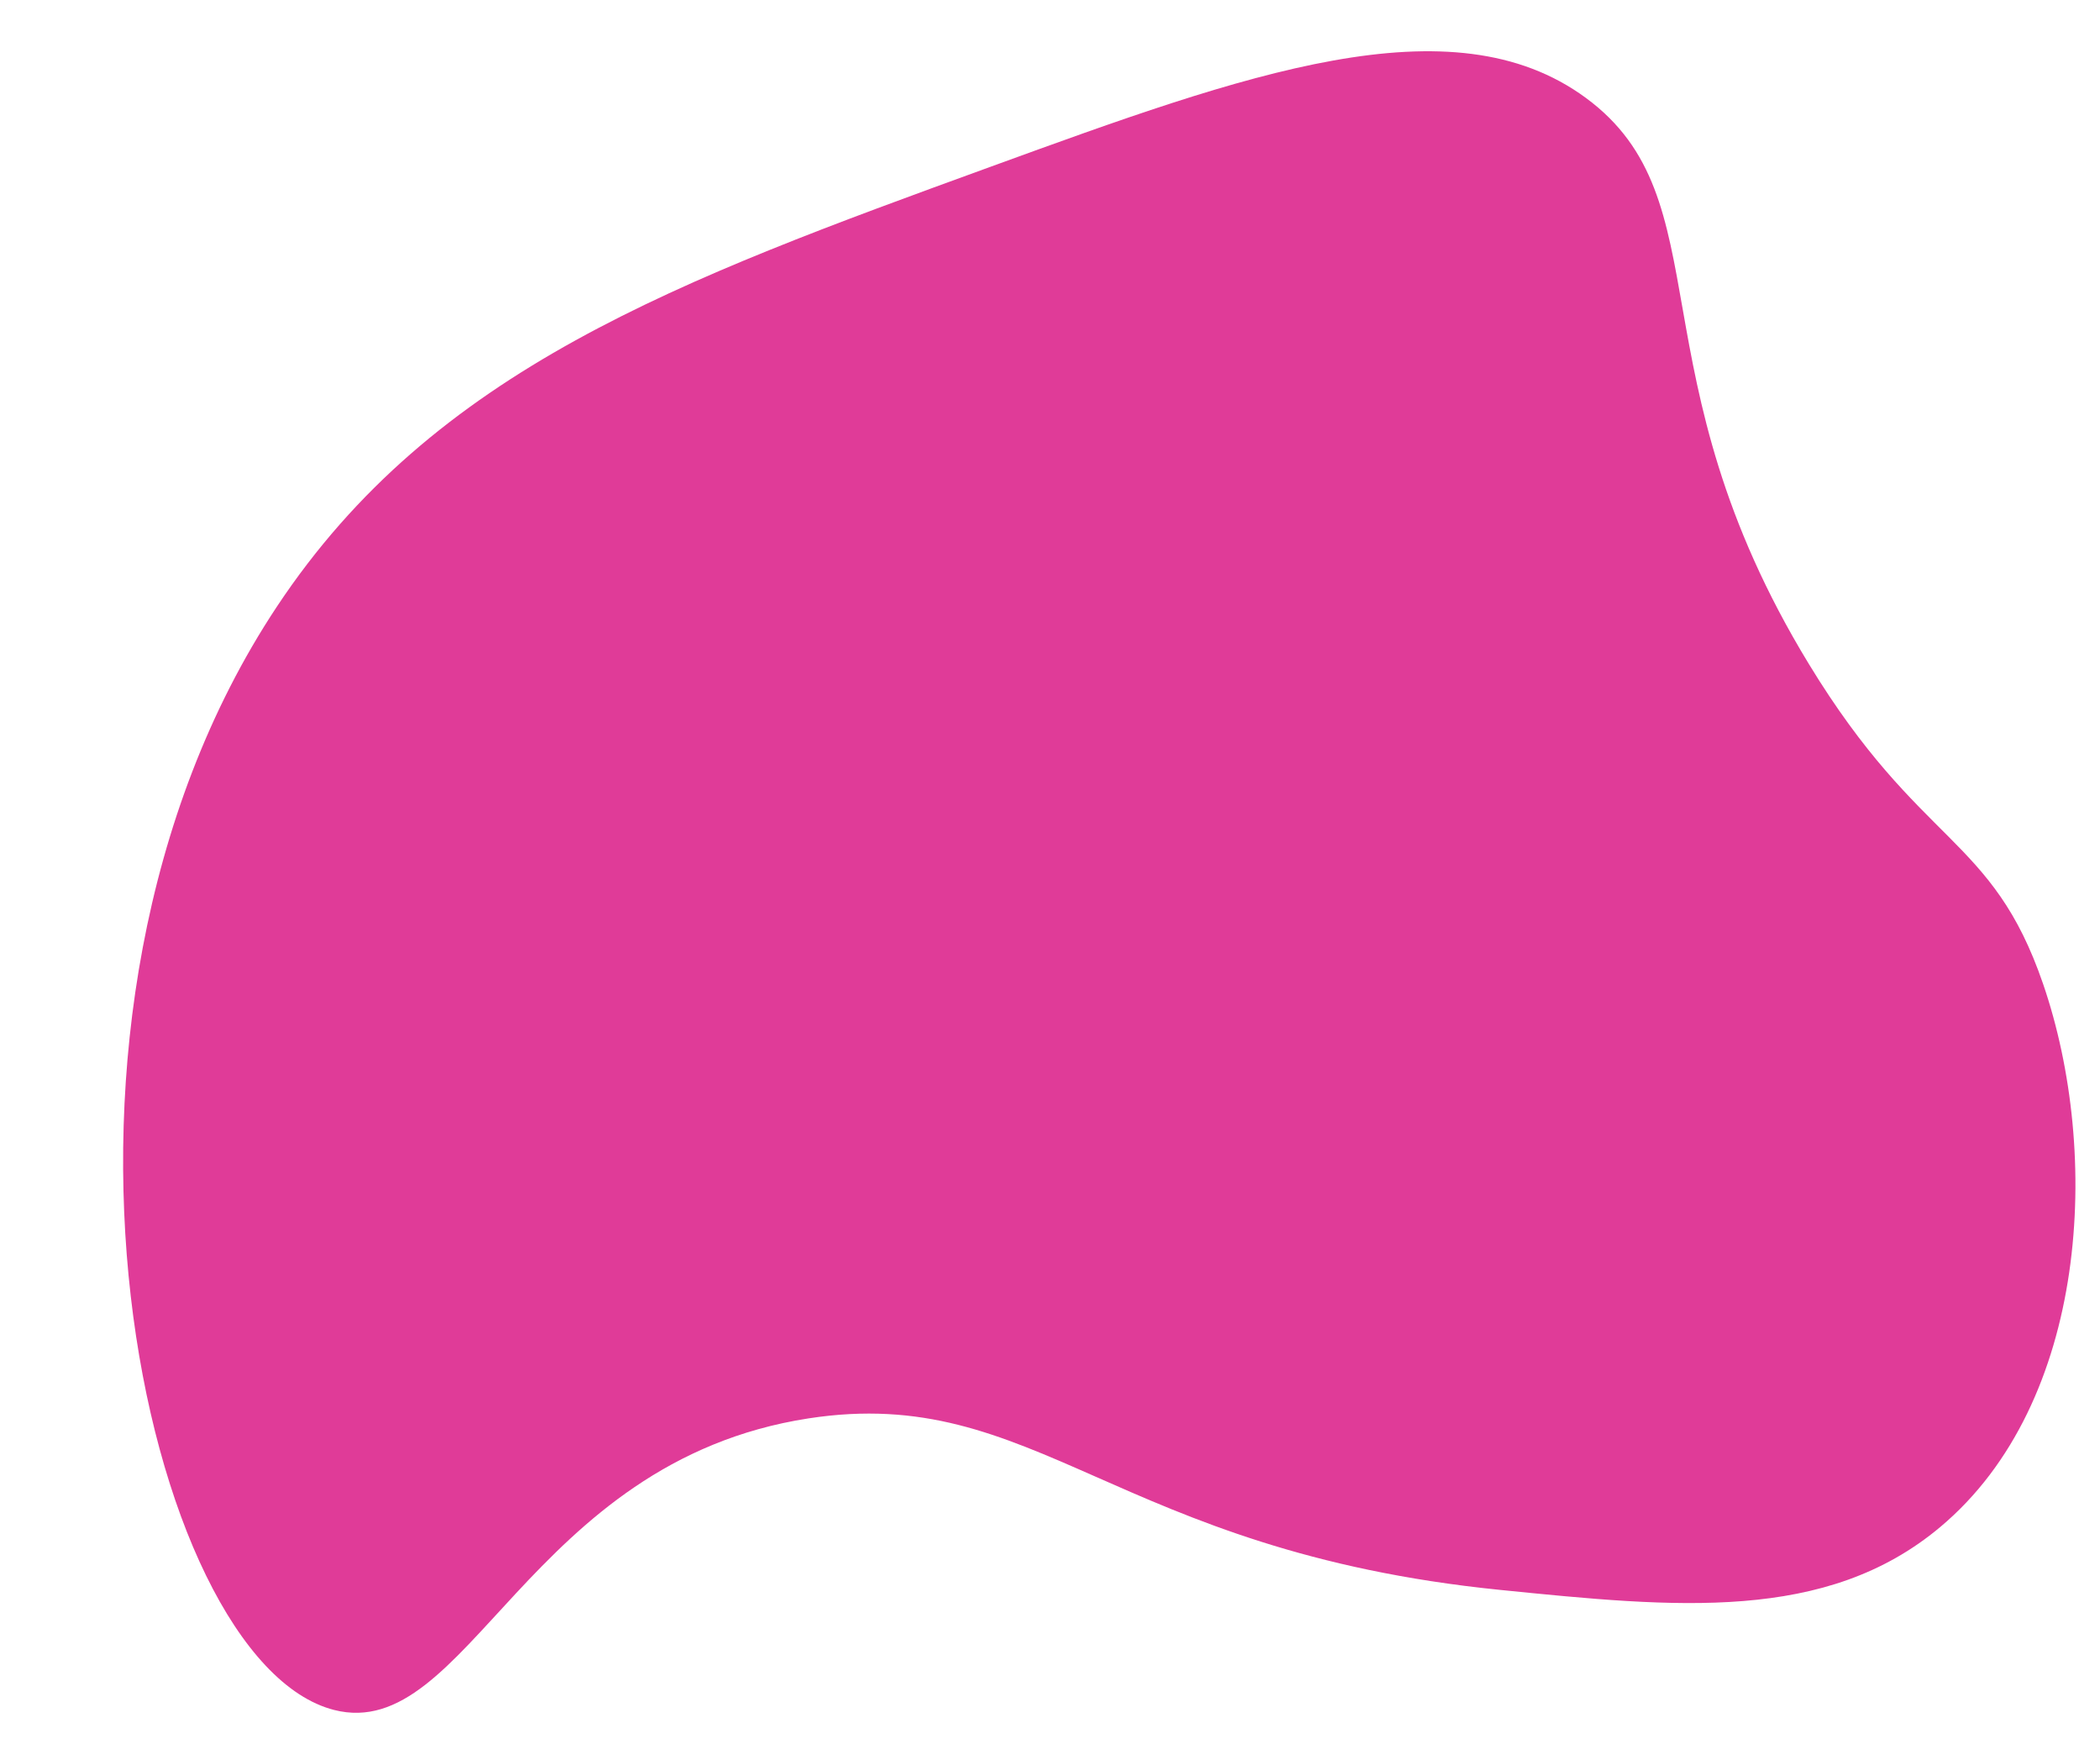 <?xml version="1.0" encoding="UTF-8" standalone="no"?><svg xmlns="http://www.w3.org/2000/svg" xmlns:xlink="http://www.w3.org/1999/xlink" fill="#000000" height="69" preserveAspectRatio="xMidYMid meet" version="1" viewBox="4.5 13.1 83.1 69.0" width="83.1" zoomAndPan="magnify"><g id="change1_1"><path d="M43.73,19.687c10.023-3.647,18.205-6.625,23.524-2.714c5.482,4.031,1.816,10.891,8.821,22.393 c4.425,7.265,7.248,6.761,9.274,12.667c2.304,6.716,1.806,16.561-4.071,21.488c-4.521,3.79-10.459,3.19-17.417,2.488 c-15.286-1.543-18.355-8.177-27.369-6.786c-11.116,1.715-13.481,12.888-18.774,11.536c-7.53-1.924-13.169-27.207-2.262-43.655 C21.687,27.709,31.322,24.203,43.73,19.687z" fill="#e03b98"/></g></svg>